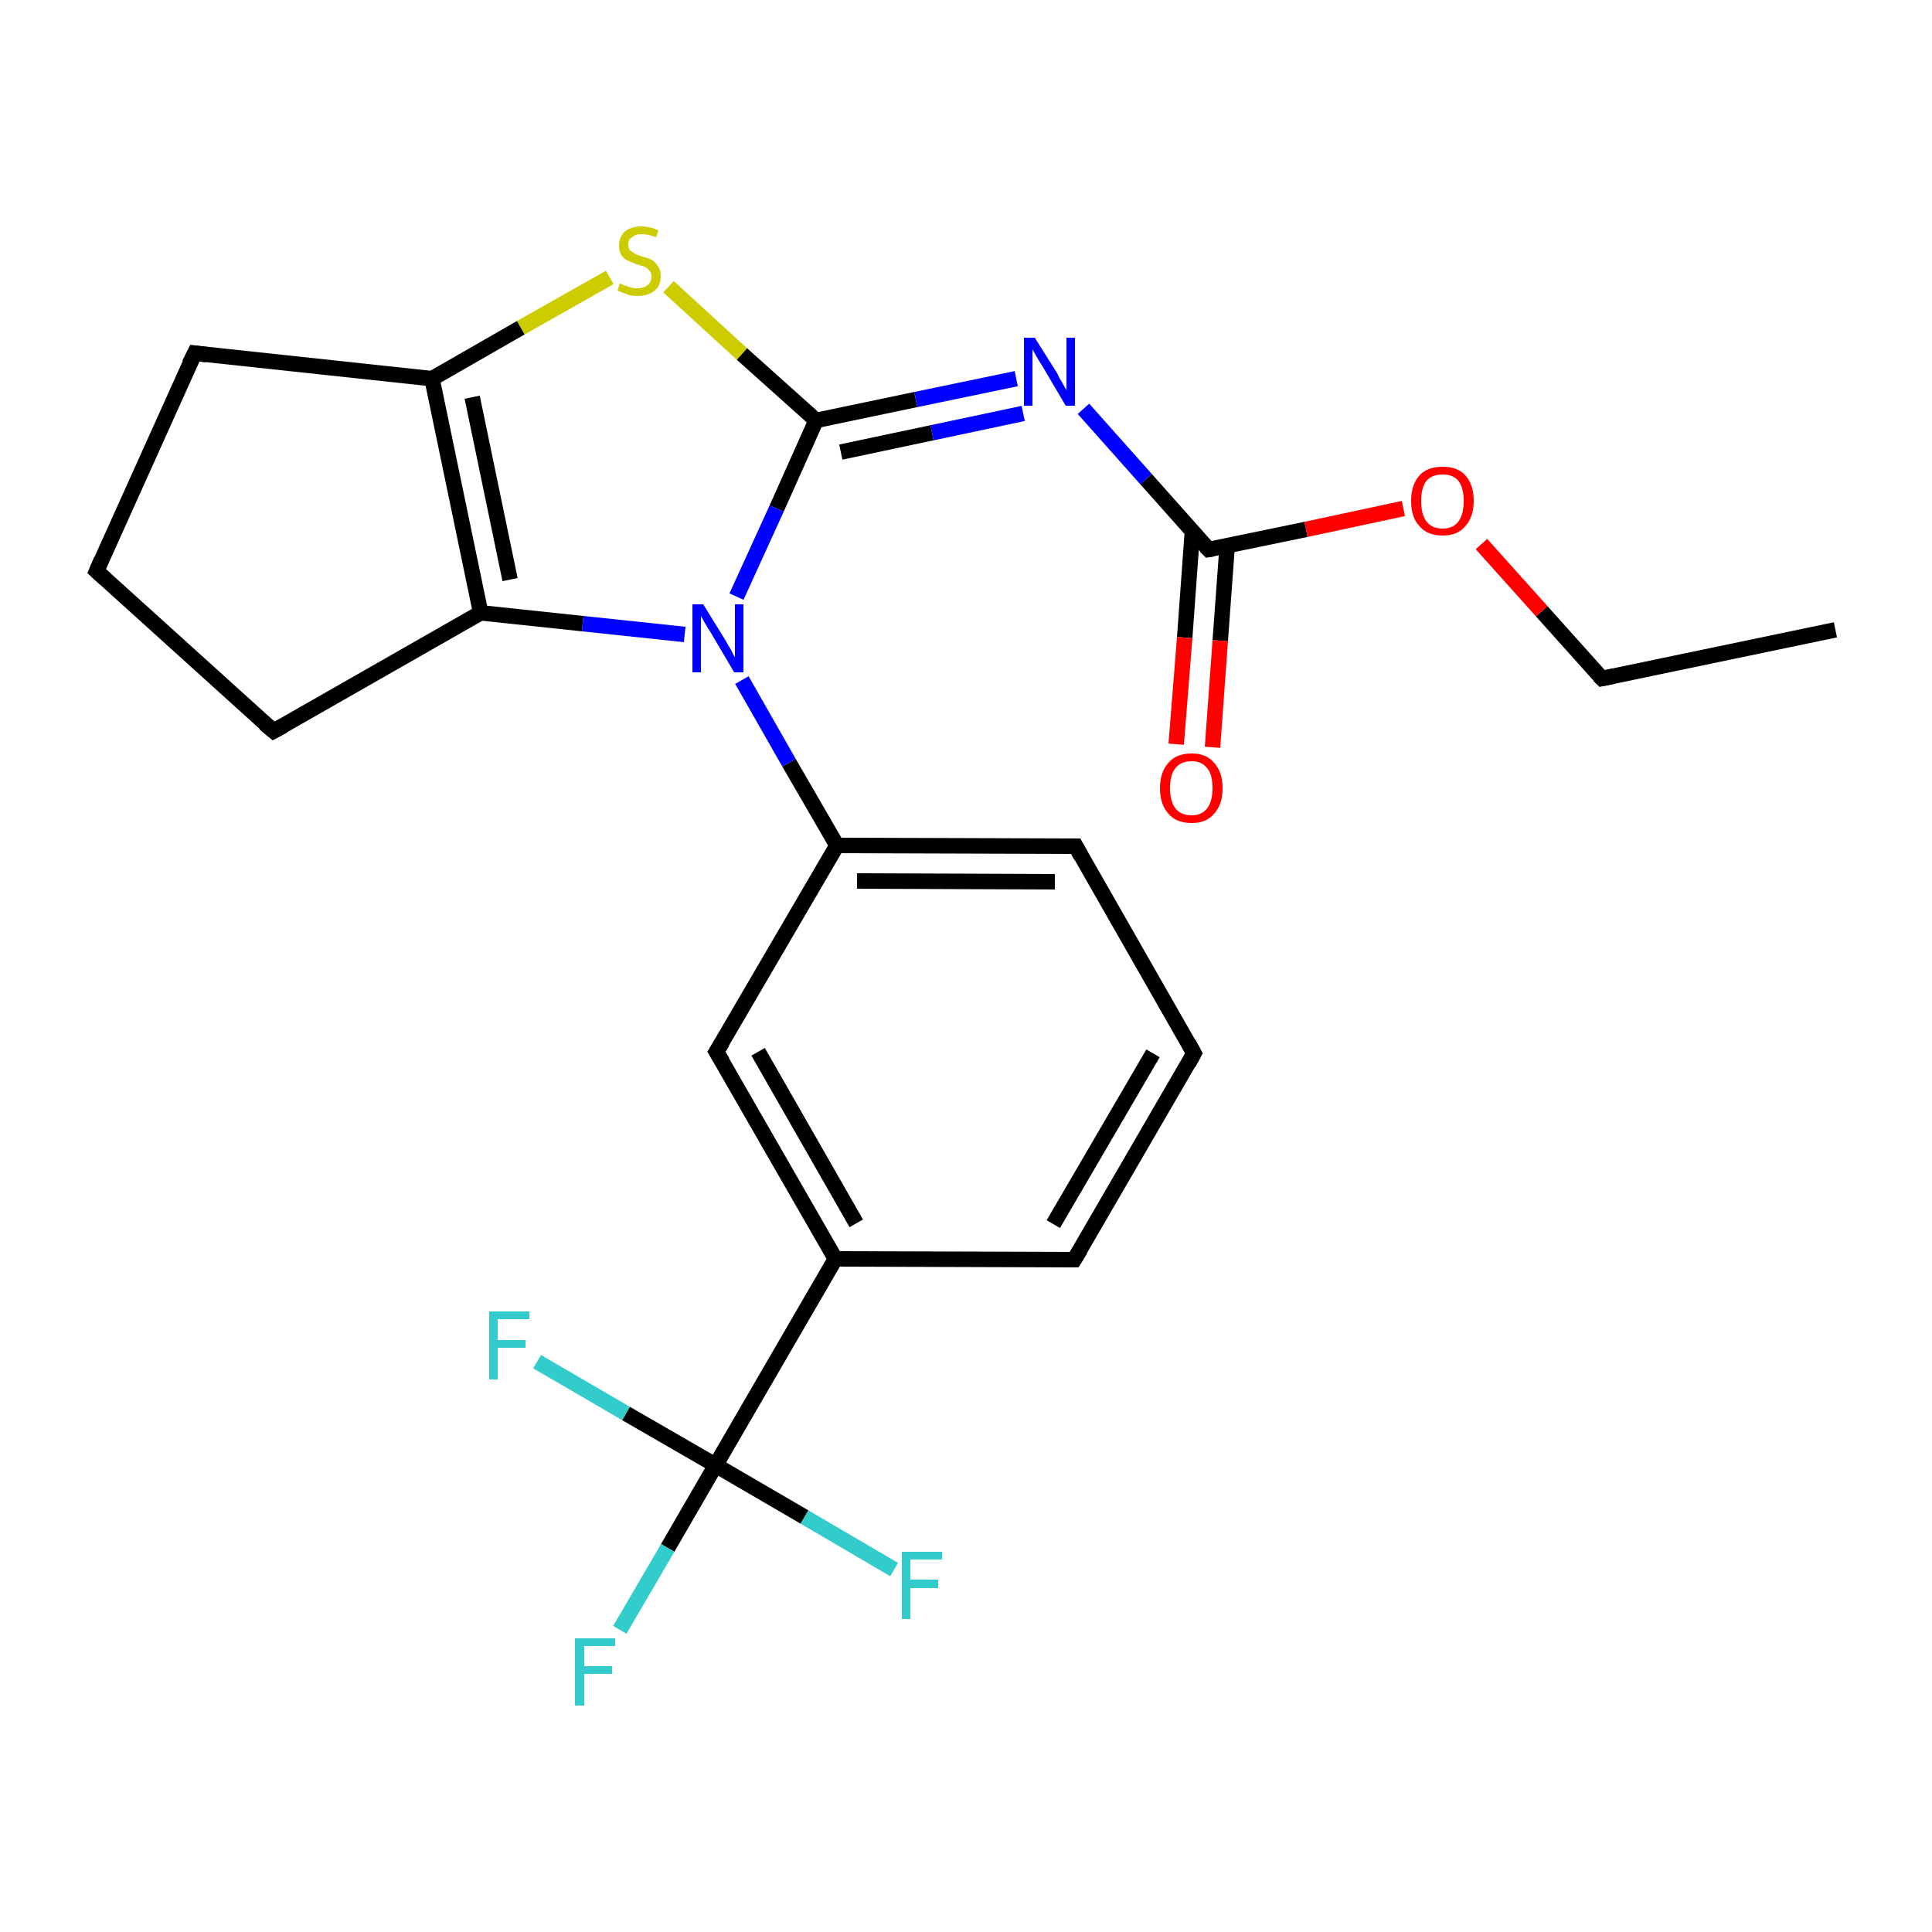 <?xml version='1.0' encoding='iso-8859-1'?>
<svg version='1.1' baseProfile='full'
              xmlns='http://www.w3.org/2000/svg'
                      xmlns:rdkit='http://www.rdkit.org/xml'
                      xmlns:xlink='http://www.w3.org/1999/xlink'
                  xml:space='preserve'
width='250px' height='250px' viewBox='0 0 250 250'>
<!-- END OF HEADER -->
<rect style='opacity:1.0;fill:#FFFFFF;stroke:none' width='250.0' height='250.0' x='0.0' y='0.0'> </rect>
<path class='bond-0 atom-0 atom-1' d='M 237.5,81.5 L 207.3,87.8' style='fill:none;fill-rule:evenodd;stroke:#000000;stroke-width:2.0px;stroke-linecap:butt;stroke-linejoin:miter;stroke-opacity:1' />
<path class='bond-1 atom-1 atom-22' d='M 207.3,87.8 L 199.5,79.1' style='fill:none;fill-rule:evenodd;stroke:#000000;stroke-width:2.0px;stroke-linecap:butt;stroke-linejoin:miter;stroke-opacity:1' />
<path class='bond-1 atom-1 atom-22' d='M 199.5,79.1 L 191.7,70.4' style='fill:none;fill-rule:evenodd;stroke:#FF0000;stroke-width:2.0px;stroke-linecap:butt;stroke-linejoin:miter;stroke-opacity:1' />
<path class='bond-2 atom-2 atom-4' d='M 154.5,136.3 L 139.0,163.0' style='fill:none;fill-rule:evenodd;stroke:#000000;stroke-width:2.0px;stroke-linecap:butt;stroke-linejoin:miter;stroke-opacity:1' />
<path class='bond-2 atom-2 atom-4' d='M 149.2,136.3 L 136.3,158.4' style='fill:none;fill-rule:evenodd;stroke:#000000;stroke-width:2.0px;stroke-linecap:butt;stroke-linejoin:miter;stroke-opacity:1' />
<path class='bond-3 atom-2 atom-5' d='M 154.5,136.3 L 139.2,109.5' style='fill:none;fill-rule:evenodd;stroke:#000000;stroke-width:2.0px;stroke-linecap:butt;stroke-linejoin:miter;stroke-opacity:1' />
<path class='bond-4 atom-3 atom-6' d='M 12.5,73.9 L 35.4,94.6' style='fill:none;fill-rule:evenodd;stroke:#000000;stroke-width:2.0px;stroke-linecap:butt;stroke-linejoin:miter;stroke-opacity:1' />
<path class='bond-5 atom-3 atom-7' d='M 12.5,73.9 L 25.2,45.7' style='fill:none;fill-rule:evenodd;stroke:#000000;stroke-width:2.0px;stroke-linecap:butt;stroke-linejoin:miter;stroke-opacity:1' />
<path class='bond-6 atom-4 atom-9' d='M 139.0,163.0 L 108.1,162.9' style='fill:none;fill-rule:evenodd;stroke:#000000;stroke-width:2.0px;stroke-linecap:butt;stroke-linejoin:miter;stroke-opacity:1' />
<path class='bond-7 atom-5 atom-10' d='M 139.2,109.5 L 108.3,109.4' style='fill:none;fill-rule:evenodd;stroke:#000000;stroke-width:2.0px;stroke-linecap:butt;stroke-linejoin:miter;stroke-opacity:1' />
<path class='bond-7 atom-5 atom-10' d='M 136.5,114.1 L 110.9,114.0' style='fill:none;fill-rule:evenodd;stroke:#000000;stroke-width:2.0px;stroke-linecap:butt;stroke-linejoin:miter;stroke-opacity:1' />
<path class='bond-8 atom-6 atom-11' d='M 35.4,94.6 L 62.2,79.3' style='fill:none;fill-rule:evenodd;stroke:#000000;stroke-width:2.0px;stroke-linecap:butt;stroke-linejoin:miter;stroke-opacity:1' />
<path class='bond-9 atom-7 atom-12' d='M 25.2,45.7 L 55.9,49.0' style='fill:none;fill-rule:evenodd;stroke:#000000;stroke-width:2.0px;stroke-linecap:butt;stroke-linejoin:miter;stroke-opacity:1' />
<path class='bond-10 atom-8 atom-9' d='M 92.7,136.1 L 108.1,162.9' style='fill:none;fill-rule:evenodd;stroke:#000000;stroke-width:2.0px;stroke-linecap:butt;stroke-linejoin:miter;stroke-opacity:1' />
<path class='bond-10 atom-8 atom-9' d='M 98.1,136.1 L 110.8,158.3' style='fill:none;fill-rule:evenodd;stroke:#000000;stroke-width:2.0px;stroke-linecap:butt;stroke-linejoin:miter;stroke-opacity:1' />
<path class='bond-11 atom-8 atom-10' d='M 92.7,136.1 L 108.3,109.4' style='fill:none;fill-rule:evenodd;stroke:#000000;stroke-width:2.0px;stroke-linecap:butt;stroke-linejoin:miter;stroke-opacity:1' />
<path class='bond-12 atom-9 atom-15' d='M 108.1,162.9 L 92.6,189.6' style='fill:none;fill-rule:evenodd;stroke:#000000;stroke-width:2.0px;stroke-linecap:butt;stroke-linejoin:miter;stroke-opacity:1' />
<path class='bond-13 atom-10 atom-20' d='M 108.3,109.4 L 102.1,98.7' style='fill:none;fill-rule:evenodd;stroke:#000000;stroke-width:2.0px;stroke-linecap:butt;stroke-linejoin:miter;stroke-opacity:1' />
<path class='bond-13 atom-10 atom-20' d='M 102.1,98.7 L 96.0,88.0' style='fill:none;fill-rule:evenodd;stroke:#0000FF;stroke-width:2.0px;stroke-linecap:butt;stroke-linejoin:miter;stroke-opacity:1' />
<path class='bond-14 atom-11 atom-12' d='M 62.2,79.3 L 55.9,49.0' style='fill:none;fill-rule:evenodd;stroke:#000000;stroke-width:2.0px;stroke-linecap:butt;stroke-linejoin:miter;stroke-opacity:1' />
<path class='bond-14 atom-11 atom-12' d='M 66.0,75.0 L 61.1,51.4' style='fill:none;fill-rule:evenodd;stroke:#000000;stroke-width:2.0px;stroke-linecap:butt;stroke-linejoin:miter;stroke-opacity:1' />
<path class='bond-15 atom-11 atom-20' d='M 62.2,79.3 L 75.4,80.7' style='fill:none;fill-rule:evenodd;stroke:#000000;stroke-width:2.0px;stroke-linecap:butt;stroke-linejoin:miter;stroke-opacity:1' />
<path class='bond-15 atom-11 atom-20' d='M 75.4,80.7 L 88.6,82.1' style='fill:none;fill-rule:evenodd;stroke:#0000FF;stroke-width:2.0px;stroke-linecap:butt;stroke-linejoin:miter;stroke-opacity:1' />
<path class='bond-16 atom-12 atom-23' d='M 55.9,49.0 L 67.4,42.4' style='fill:none;fill-rule:evenodd;stroke:#000000;stroke-width:2.0px;stroke-linecap:butt;stroke-linejoin:miter;stroke-opacity:1' />
<path class='bond-16 atom-12 atom-23' d='M 67.4,42.4 L 78.9,35.9' style='fill:none;fill-rule:evenodd;stroke:#CCCC00;stroke-width:2.0px;stroke-linecap:butt;stroke-linejoin:miter;stroke-opacity:1' />
<path class='bond-17 atom-13 atom-19' d='M 105.6,54.4 L 118.5,51.7' style='fill:none;fill-rule:evenodd;stroke:#000000;stroke-width:2.0px;stroke-linecap:butt;stroke-linejoin:miter;stroke-opacity:1' />
<path class='bond-17 atom-13 atom-19' d='M 118.5,51.7 L 131.5,49.0' style='fill:none;fill-rule:evenodd;stroke:#0000FF;stroke-width:2.0px;stroke-linecap:butt;stroke-linejoin:miter;stroke-opacity:1' />
<path class='bond-17 atom-13 atom-19' d='M 108.8,58.5 L 120.6,56.0' style='fill:none;fill-rule:evenodd;stroke:#000000;stroke-width:2.0px;stroke-linecap:butt;stroke-linejoin:miter;stroke-opacity:1' />
<path class='bond-17 atom-13 atom-19' d='M 120.6,56.0 L 132.4,53.5' style='fill:none;fill-rule:evenodd;stroke:#0000FF;stroke-width:2.0px;stroke-linecap:butt;stroke-linejoin:miter;stroke-opacity:1' />
<path class='bond-18 atom-13 atom-20' d='M 105.6,54.4 L 100.5,65.8' style='fill:none;fill-rule:evenodd;stroke:#000000;stroke-width:2.0px;stroke-linecap:butt;stroke-linejoin:miter;stroke-opacity:1' />
<path class='bond-18 atom-13 atom-20' d='M 100.5,65.8 L 95.3,77.2' style='fill:none;fill-rule:evenodd;stroke:#0000FF;stroke-width:2.0px;stroke-linecap:butt;stroke-linejoin:miter;stroke-opacity:1' />
<path class='bond-19 atom-13 atom-23' d='M 105.6,54.4 L 96.0,45.8' style='fill:none;fill-rule:evenodd;stroke:#000000;stroke-width:2.0px;stroke-linecap:butt;stroke-linejoin:miter;stroke-opacity:1' />
<path class='bond-19 atom-13 atom-23' d='M 96.0,45.8 L 86.5,37.1' style='fill:none;fill-rule:evenodd;stroke:#CCCC00;stroke-width:2.0px;stroke-linecap:butt;stroke-linejoin:miter;stroke-opacity:1' />
<path class='bond-20 atom-14 atom-19' d='M 156.4,71.1 L 148.3,62.0' style='fill:none;fill-rule:evenodd;stroke:#000000;stroke-width:2.0px;stroke-linecap:butt;stroke-linejoin:miter;stroke-opacity:1' />
<path class='bond-20 atom-14 atom-19' d='M 148.3,62.0 L 140.2,52.9' style='fill:none;fill-rule:evenodd;stroke:#0000FF;stroke-width:2.0px;stroke-linecap:butt;stroke-linejoin:miter;stroke-opacity:1' />
<path class='bond-21 atom-14 atom-21' d='M 154.3,68.7 L 153.3,82.5' style='fill:none;fill-rule:evenodd;stroke:#000000;stroke-width:2.0px;stroke-linecap:butt;stroke-linejoin:miter;stroke-opacity:1' />
<path class='bond-21 atom-14 atom-21' d='M 153.3,82.5 L 152.2,96.3' style='fill:none;fill-rule:evenodd;stroke:#FF0000;stroke-width:2.0px;stroke-linecap:butt;stroke-linejoin:miter;stroke-opacity:1' />
<path class='bond-21 atom-14 atom-21' d='M 158.8,70.6 L 157.9,82.9' style='fill:none;fill-rule:evenodd;stroke:#000000;stroke-width:2.0px;stroke-linecap:butt;stroke-linejoin:miter;stroke-opacity:1' />
<path class='bond-21 atom-14 atom-21' d='M 157.9,82.9 L 156.9,96.7' style='fill:none;fill-rule:evenodd;stroke:#FF0000;stroke-width:2.0px;stroke-linecap:butt;stroke-linejoin:miter;stroke-opacity:1' />
<path class='bond-22 atom-14 atom-22' d='M 156.4,71.1 L 169.0,68.5' style='fill:none;fill-rule:evenodd;stroke:#000000;stroke-width:2.0px;stroke-linecap:butt;stroke-linejoin:miter;stroke-opacity:1' />
<path class='bond-22 atom-14 atom-22' d='M 169.0,68.5 L 181.6,65.8' style='fill:none;fill-rule:evenodd;stroke:#FF0000;stroke-width:2.0px;stroke-linecap:butt;stroke-linejoin:miter;stroke-opacity:1' />
<path class='bond-23 atom-15 atom-16' d='M 92.6,189.6 L 86.4,200.3' style='fill:none;fill-rule:evenodd;stroke:#000000;stroke-width:2.0px;stroke-linecap:butt;stroke-linejoin:miter;stroke-opacity:1' />
<path class='bond-23 atom-15 atom-16' d='M 86.4,200.3 L 80.2,210.9' style='fill:none;fill-rule:evenodd;stroke:#33CCCC;stroke-width:2.0px;stroke-linecap:butt;stroke-linejoin:miter;stroke-opacity:1' />
<path class='bond-24 atom-15 atom-17' d='M 92.6,189.6 L 81.0,182.9' style='fill:none;fill-rule:evenodd;stroke:#000000;stroke-width:2.0px;stroke-linecap:butt;stroke-linejoin:miter;stroke-opacity:1' />
<path class='bond-24 atom-15 atom-17' d='M 81.0,182.9 L 69.5,176.2' style='fill:none;fill-rule:evenodd;stroke:#33CCCC;stroke-width:2.0px;stroke-linecap:butt;stroke-linejoin:miter;stroke-opacity:1' />
<path class='bond-25 atom-15 atom-18' d='M 92.6,189.6 L 104.1,196.3' style='fill:none;fill-rule:evenodd;stroke:#000000;stroke-width:2.0px;stroke-linecap:butt;stroke-linejoin:miter;stroke-opacity:1' />
<path class='bond-25 atom-15 atom-18' d='M 104.1,196.3 L 115.7,203.1' style='fill:none;fill-rule:evenodd;stroke:#33CCCC;stroke-width:2.0px;stroke-linecap:butt;stroke-linejoin:miter;stroke-opacity:1' />
<path d='M 208.8,87.5 L 207.3,87.8 L 206.9,87.4' style='fill:none;stroke:#000000;stroke-width:2.0px;stroke-linecap:butt;stroke-linejoin:miter;stroke-opacity:1;' />
<path d='M 153.8,137.6 L 154.5,136.3 L 153.8,135.0' style='fill:none;stroke:#000000;stroke-width:2.0px;stroke-linecap:butt;stroke-linejoin:miter;stroke-opacity:1;' />
<path d='M 13.6,74.9 L 12.5,73.9 L 13.1,72.5' style='fill:none;stroke:#000000;stroke-width:2.0px;stroke-linecap:butt;stroke-linejoin:miter;stroke-opacity:1;' />
<path d='M 139.8,161.7 L 139.0,163.0 L 137.5,163.0' style='fill:none;stroke:#000000;stroke-width:2.0px;stroke-linecap:butt;stroke-linejoin:miter;stroke-opacity:1;' />
<path d='M 139.9,110.8 L 139.2,109.5 L 137.6,109.5' style='fill:none;stroke:#000000;stroke-width:2.0px;stroke-linecap:butt;stroke-linejoin:miter;stroke-opacity:1;' />
<path d='M 34.2,93.6 L 35.4,94.6 L 36.7,93.9' style='fill:none;stroke:#000000;stroke-width:2.0px;stroke-linecap:butt;stroke-linejoin:miter;stroke-opacity:1;' />
<path d='M 24.5,47.1 L 25.2,45.7 L 26.7,45.9' style='fill:none;stroke:#000000;stroke-width:2.0px;stroke-linecap:butt;stroke-linejoin:miter;stroke-opacity:1;' />
<path d='M 93.5,137.4 L 92.7,136.1 L 93.5,134.8' style='fill:none;stroke:#000000;stroke-width:2.0px;stroke-linecap:butt;stroke-linejoin:miter;stroke-opacity:1;' />
<path d='M 156.0,70.7 L 156.4,71.1 L 157.0,71.0' style='fill:none;stroke:#000000;stroke-width:2.0px;stroke-linecap:butt;stroke-linejoin:miter;stroke-opacity:1;' />
<path class='atom-16' d='M 74.4 212.0
L 79.6 212.0
L 79.6 213.0
L 75.6 213.0
L 75.6 215.6
L 79.2 215.6
L 79.2 216.6
L 75.6 216.6
L 75.6 220.7
L 74.4 220.7
L 74.4 212.0
' fill='#33CCCC'/>
<path class='atom-17' d='M 63.3 169.7
L 68.5 169.7
L 68.5 170.7
L 64.4 170.7
L 64.4 173.4
L 68.0 173.4
L 68.0 174.4
L 64.4 174.4
L 64.4 178.5
L 63.3 178.5
L 63.3 169.7
' fill='#33CCCC'/>
<path class='atom-18' d='M 116.7 200.8
L 121.9 200.8
L 121.9 201.8
L 117.8 201.8
L 117.8 204.4
L 121.4 204.4
L 121.4 205.5
L 117.8 205.5
L 117.8 209.5
L 116.7 209.5
L 116.7 200.8
' fill='#33CCCC'/>
<path class='atom-19' d='M 133.9 43.7
L 136.8 48.3
Q 137.0 48.8, 137.5 49.6
Q 138.0 50.5, 138.0 50.5
L 138.0 43.7
L 139.1 43.7
L 139.1 52.5
L 137.9 52.5
L 134.9 47.4
Q 134.5 46.8, 134.1 46.1
Q 133.7 45.4, 133.6 45.2
L 133.6 52.5
L 132.5 52.5
L 132.5 43.7
L 133.9 43.7
' fill='#0000FF'/>
<path class='atom-20' d='M 91.0 78.2
L 93.9 82.9
Q 94.1 83.3, 94.6 84.1
Q 95.0 85.0, 95.1 85.0
L 95.1 78.2
L 96.2 78.2
L 96.2 87.0
L 95.0 87.0
L 92.0 81.9
Q 91.6 81.3, 91.2 80.6
Q 90.8 79.9, 90.7 79.7
L 90.7 87.0
L 89.6 87.0
L 89.6 78.2
L 91.0 78.2
' fill='#0000FF'/>
<path class='atom-21' d='M 150.1 102.0
Q 150.1 99.9, 151.2 98.7
Q 152.2 97.5, 154.2 97.5
Q 156.1 97.5, 157.1 98.7
Q 158.2 99.9, 158.2 102.0
Q 158.2 104.1, 157.1 105.3
Q 156.1 106.5, 154.2 106.5
Q 152.2 106.5, 151.2 105.3
Q 150.1 104.1, 150.1 102.0
M 154.2 105.5
Q 155.5 105.5, 156.2 104.6
Q 156.9 103.7, 156.9 102.0
Q 156.9 100.2, 156.2 99.4
Q 155.5 98.5, 154.2 98.5
Q 152.8 98.5, 152.1 99.4
Q 151.4 100.2, 151.4 102.0
Q 151.4 103.7, 152.1 104.6
Q 152.8 105.5, 154.2 105.5
' fill='#FF0000'/>
<path class='atom-22' d='M 182.6 64.8
Q 182.6 62.7, 183.7 61.5
Q 184.7 60.4, 186.7 60.4
Q 188.6 60.4, 189.6 61.5
Q 190.7 62.7, 190.7 64.8
Q 190.7 66.9, 189.6 68.1
Q 188.6 69.3, 186.7 69.3
Q 184.7 69.3, 183.7 68.1
Q 182.6 67.0, 182.6 64.8
M 186.7 68.4
Q 188.0 68.4, 188.7 67.5
Q 189.4 66.6, 189.4 64.8
Q 189.4 63.1, 188.7 62.2
Q 188.0 61.4, 186.7 61.4
Q 185.3 61.4, 184.6 62.2
Q 183.9 63.1, 183.9 64.8
Q 183.9 66.6, 184.6 67.5
Q 185.3 68.4, 186.7 68.4
' fill='#FF0000'/>
<path class='atom-23' d='M 80.2 36.7
Q 80.3 36.7, 80.7 36.9
Q 81.1 37.0, 81.6 37.2
Q 82.0 37.3, 82.5 37.3
Q 83.3 37.3, 83.8 36.9
Q 84.3 36.5, 84.3 35.7
Q 84.3 35.3, 84.0 35.0
Q 83.8 34.7, 83.4 34.5
Q 83.0 34.4, 82.4 34.2
Q 81.6 33.9, 81.2 33.7
Q 80.7 33.5, 80.4 33.0
Q 80.1 32.5, 80.1 31.8
Q 80.1 30.7, 80.8 30.0
Q 81.6 29.3, 83.0 29.3
Q 84.1 29.3, 85.2 29.8
L 84.9 30.7
Q 83.9 30.3, 83.1 30.3
Q 82.2 30.3, 81.8 30.7
Q 81.3 31.0, 81.3 31.6
Q 81.3 32.1, 81.5 32.4
Q 81.8 32.6, 82.1 32.8
Q 82.5 33.0, 83.1 33.2
Q 83.9 33.4, 84.3 33.6
Q 84.8 33.9, 85.1 34.4
Q 85.5 34.9, 85.5 35.7
Q 85.5 37.0, 84.7 37.6
Q 83.9 38.3, 82.5 38.3
Q 81.7 38.3, 81.2 38.1
Q 80.6 37.9, 79.9 37.6
L 80.2 36.7
' fill='#CCCC00'/>
</svg>
